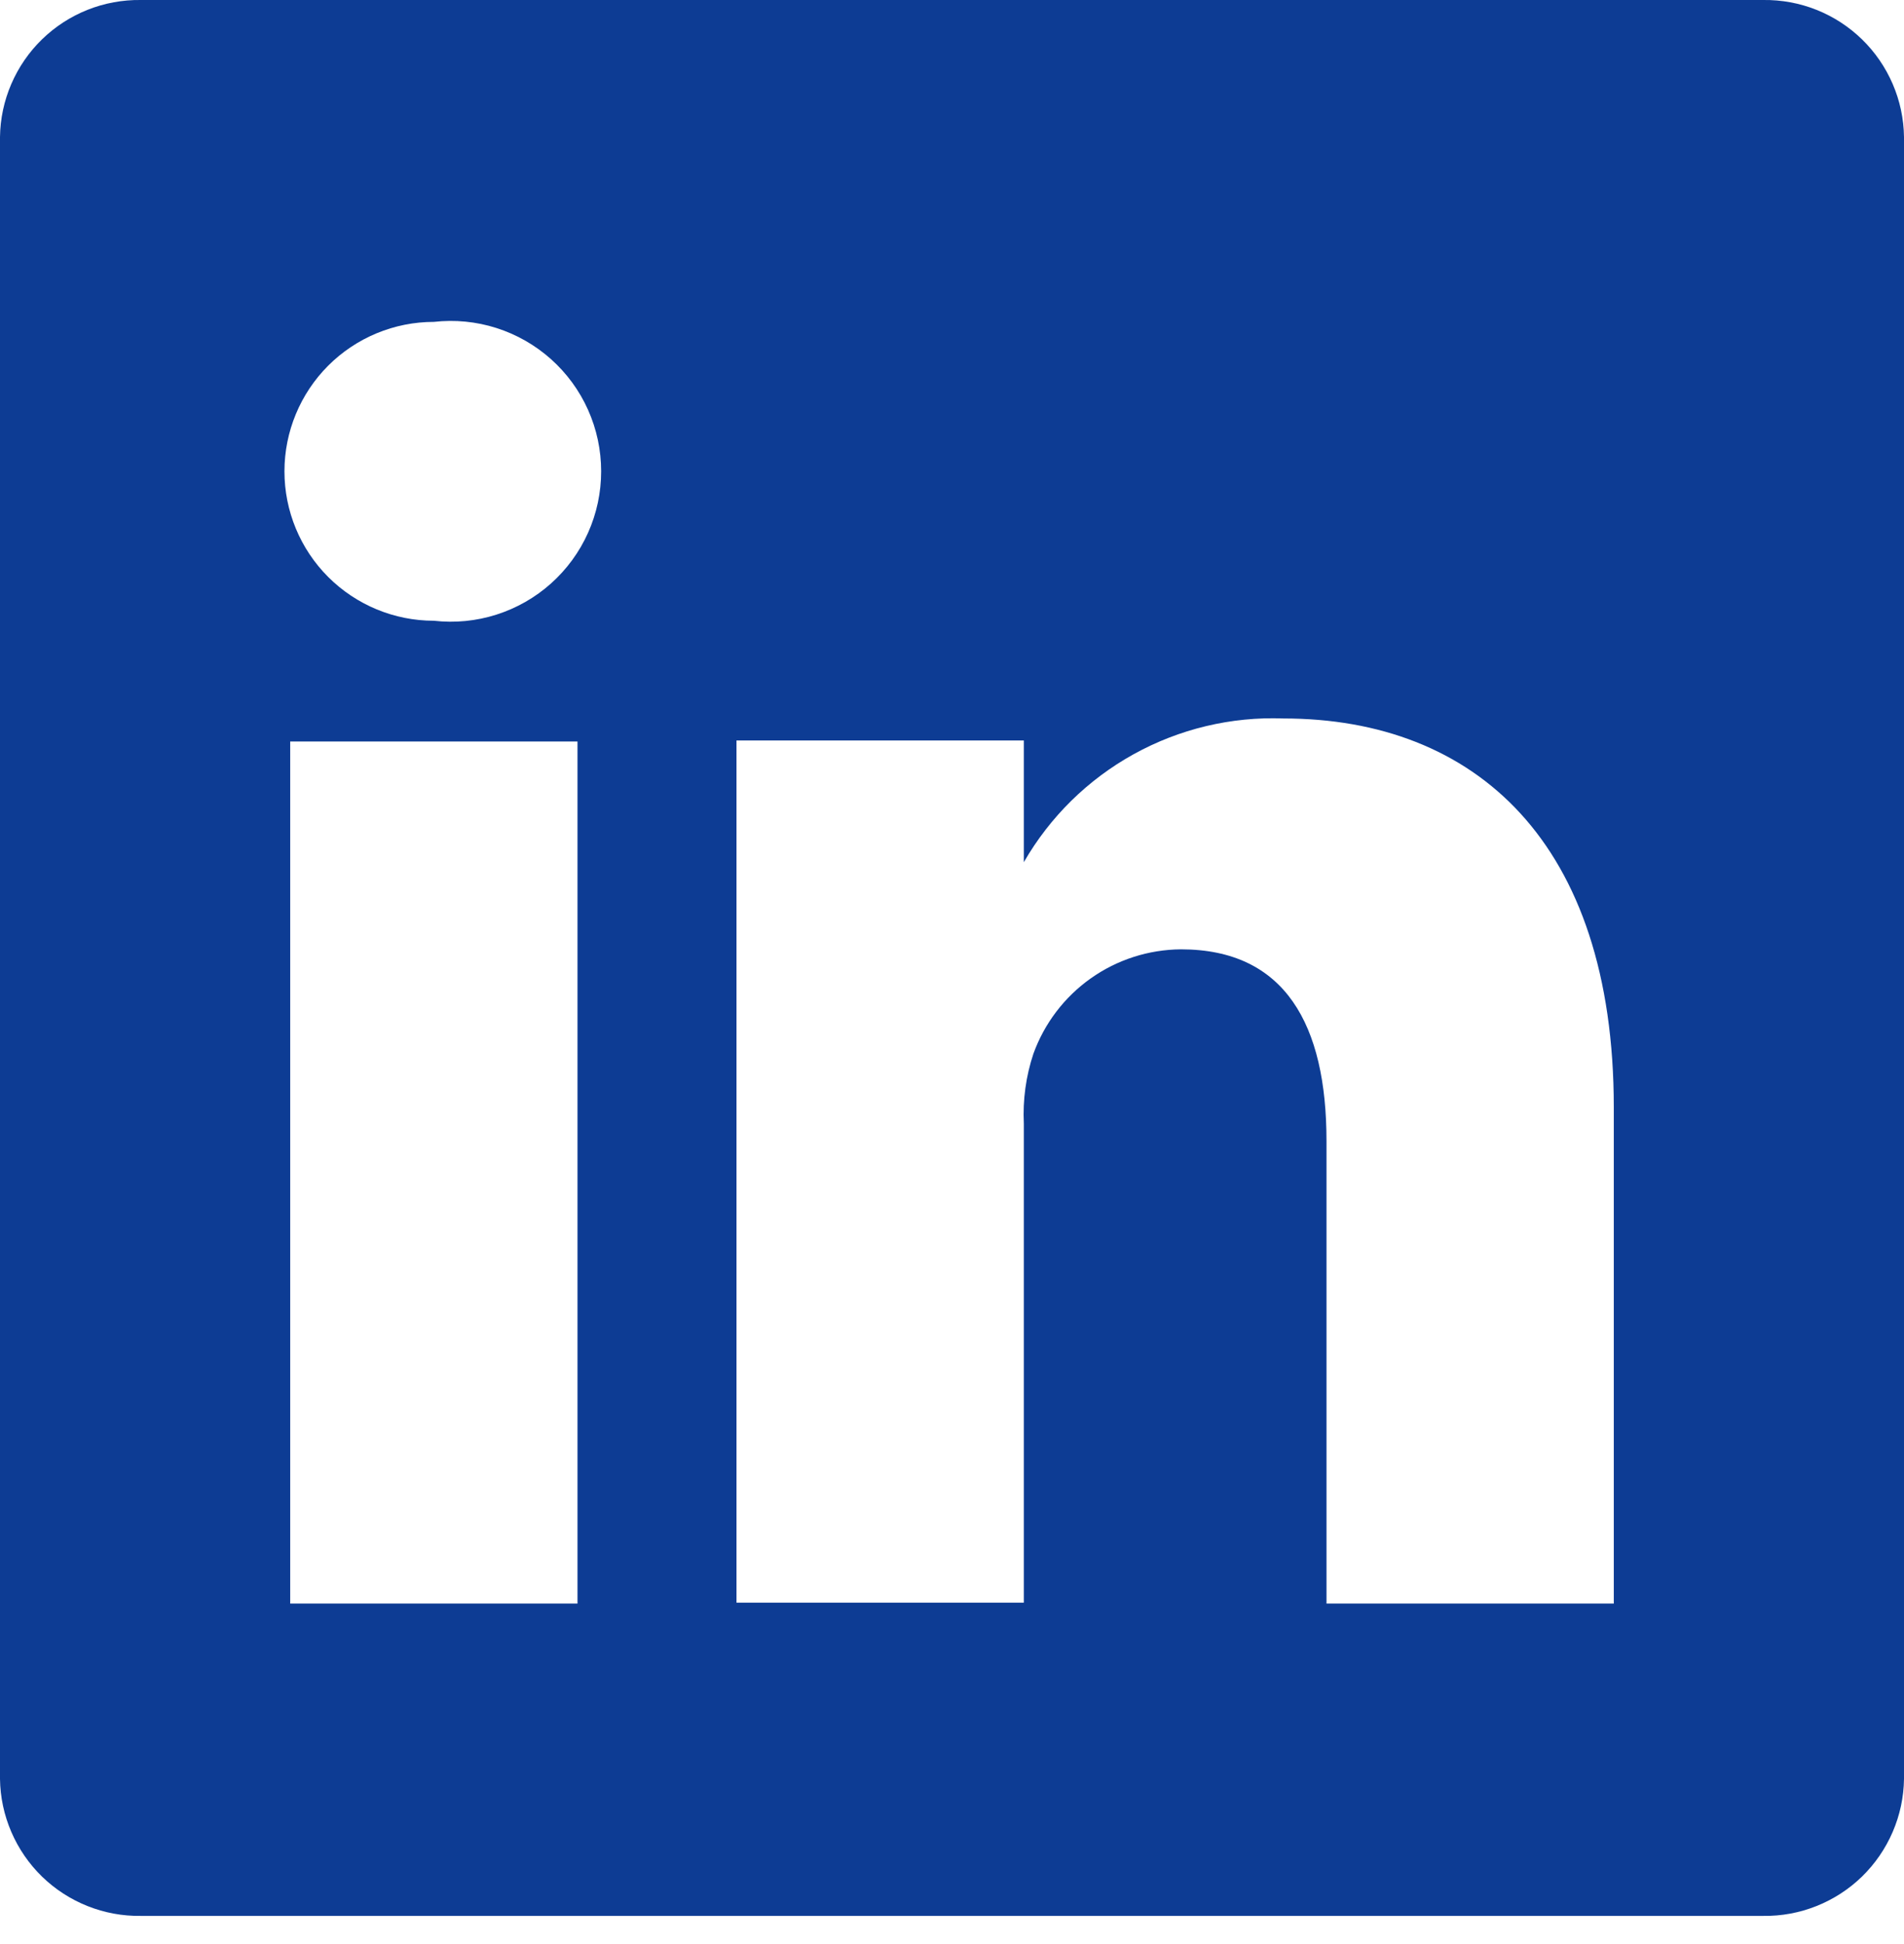 <svg width="48" height="49" viewBox="0 0 48 49" fill="none" xmlns="http://www.w3.org/2000/svg">
<path d="M44.451 0H3.549C3.09 -0.006 2.633 0.078 2.206 0.248C1.779 0.418 1.389 0.671 1.059 0.992C0.73 1.312 0.467 1.695 0.285 2.117C0.103 2.539 0.006 2.993 0 3.453V44.837C0.006 45.297 0.103 45.751 0.285 46.173C0.467 46.596 0.73 46.978 1.059 47.299C1.389 47.62 1.779 47.872 2.206 48.042C2.633 48.212 3.09 48.297 3.549 48.29H44.451C44.91 48.297 45.367 48.212 45.794 48.042C46.221 47.872 46.611 47.62 46.941 47.299C47.27 46.978 47.533 46.596 47.715 46.173C47.897 45.751 47.994 45.297 48 44.837V3.453C47.994 2.993 47.897 2.539 47.715 2.117C47.533 1.695 47.27 1.312 46.941 0.992C46.611 0.671 46.221 0.418 45.794 0.248C45.367 0.078 44.91 -0.006 44.451 0ZM14.559 40.419H7.316V18.689H14.559V40.419ZM10.938 15.646C9.939 15.646 8.981 15.249 8.274 14.543C7.568 13.837 7.171 12.879 7.171 11.88C7.171 10.881 7.568 9.923 8.274 9.216C8.981 8.51 9.939 8.113 10.938 8.113C11.468 8.053 12.005 8.105 12.514 8.267C13.023 8.429 13.492 8.697 13.89 9.052C14.288 9.408 14.607 9.843 14.825 10.331C15.043 10.818 15.155 11.346 15.155 11.88C15.155 12.414 15.043 12.941 14.825 13.428C14.607 13.916 14.288 14.351 13.89 14.707C13.492 15.063 13.023 15.33 12.514 15.492C12.005 15.654 11.468 15.706 10.938 15.646ZM40.684 40.419H33.441V28.757C33.441 25.835 32.402 23.928 29.771 23.928C28.956 23.934 28.163 24.189 27.498 24.66C26.833 25.131 26.329 25.794 26.052 26.56C25.863 27.127 25.782 27.725 25.811 28.322V40.395H18.567C18.567 40.395 18.567 20.644 18.567 18.664H25.811V21.731C26.469 20.589 27.426 19.648 28.579 19.01C29.732 18.372 31.037 18.06 32.354 18.109C37.183 18.109 40.684 21.224 40.684 27.912V40.419Z" fill="#0D3C94"/>
</svg>
